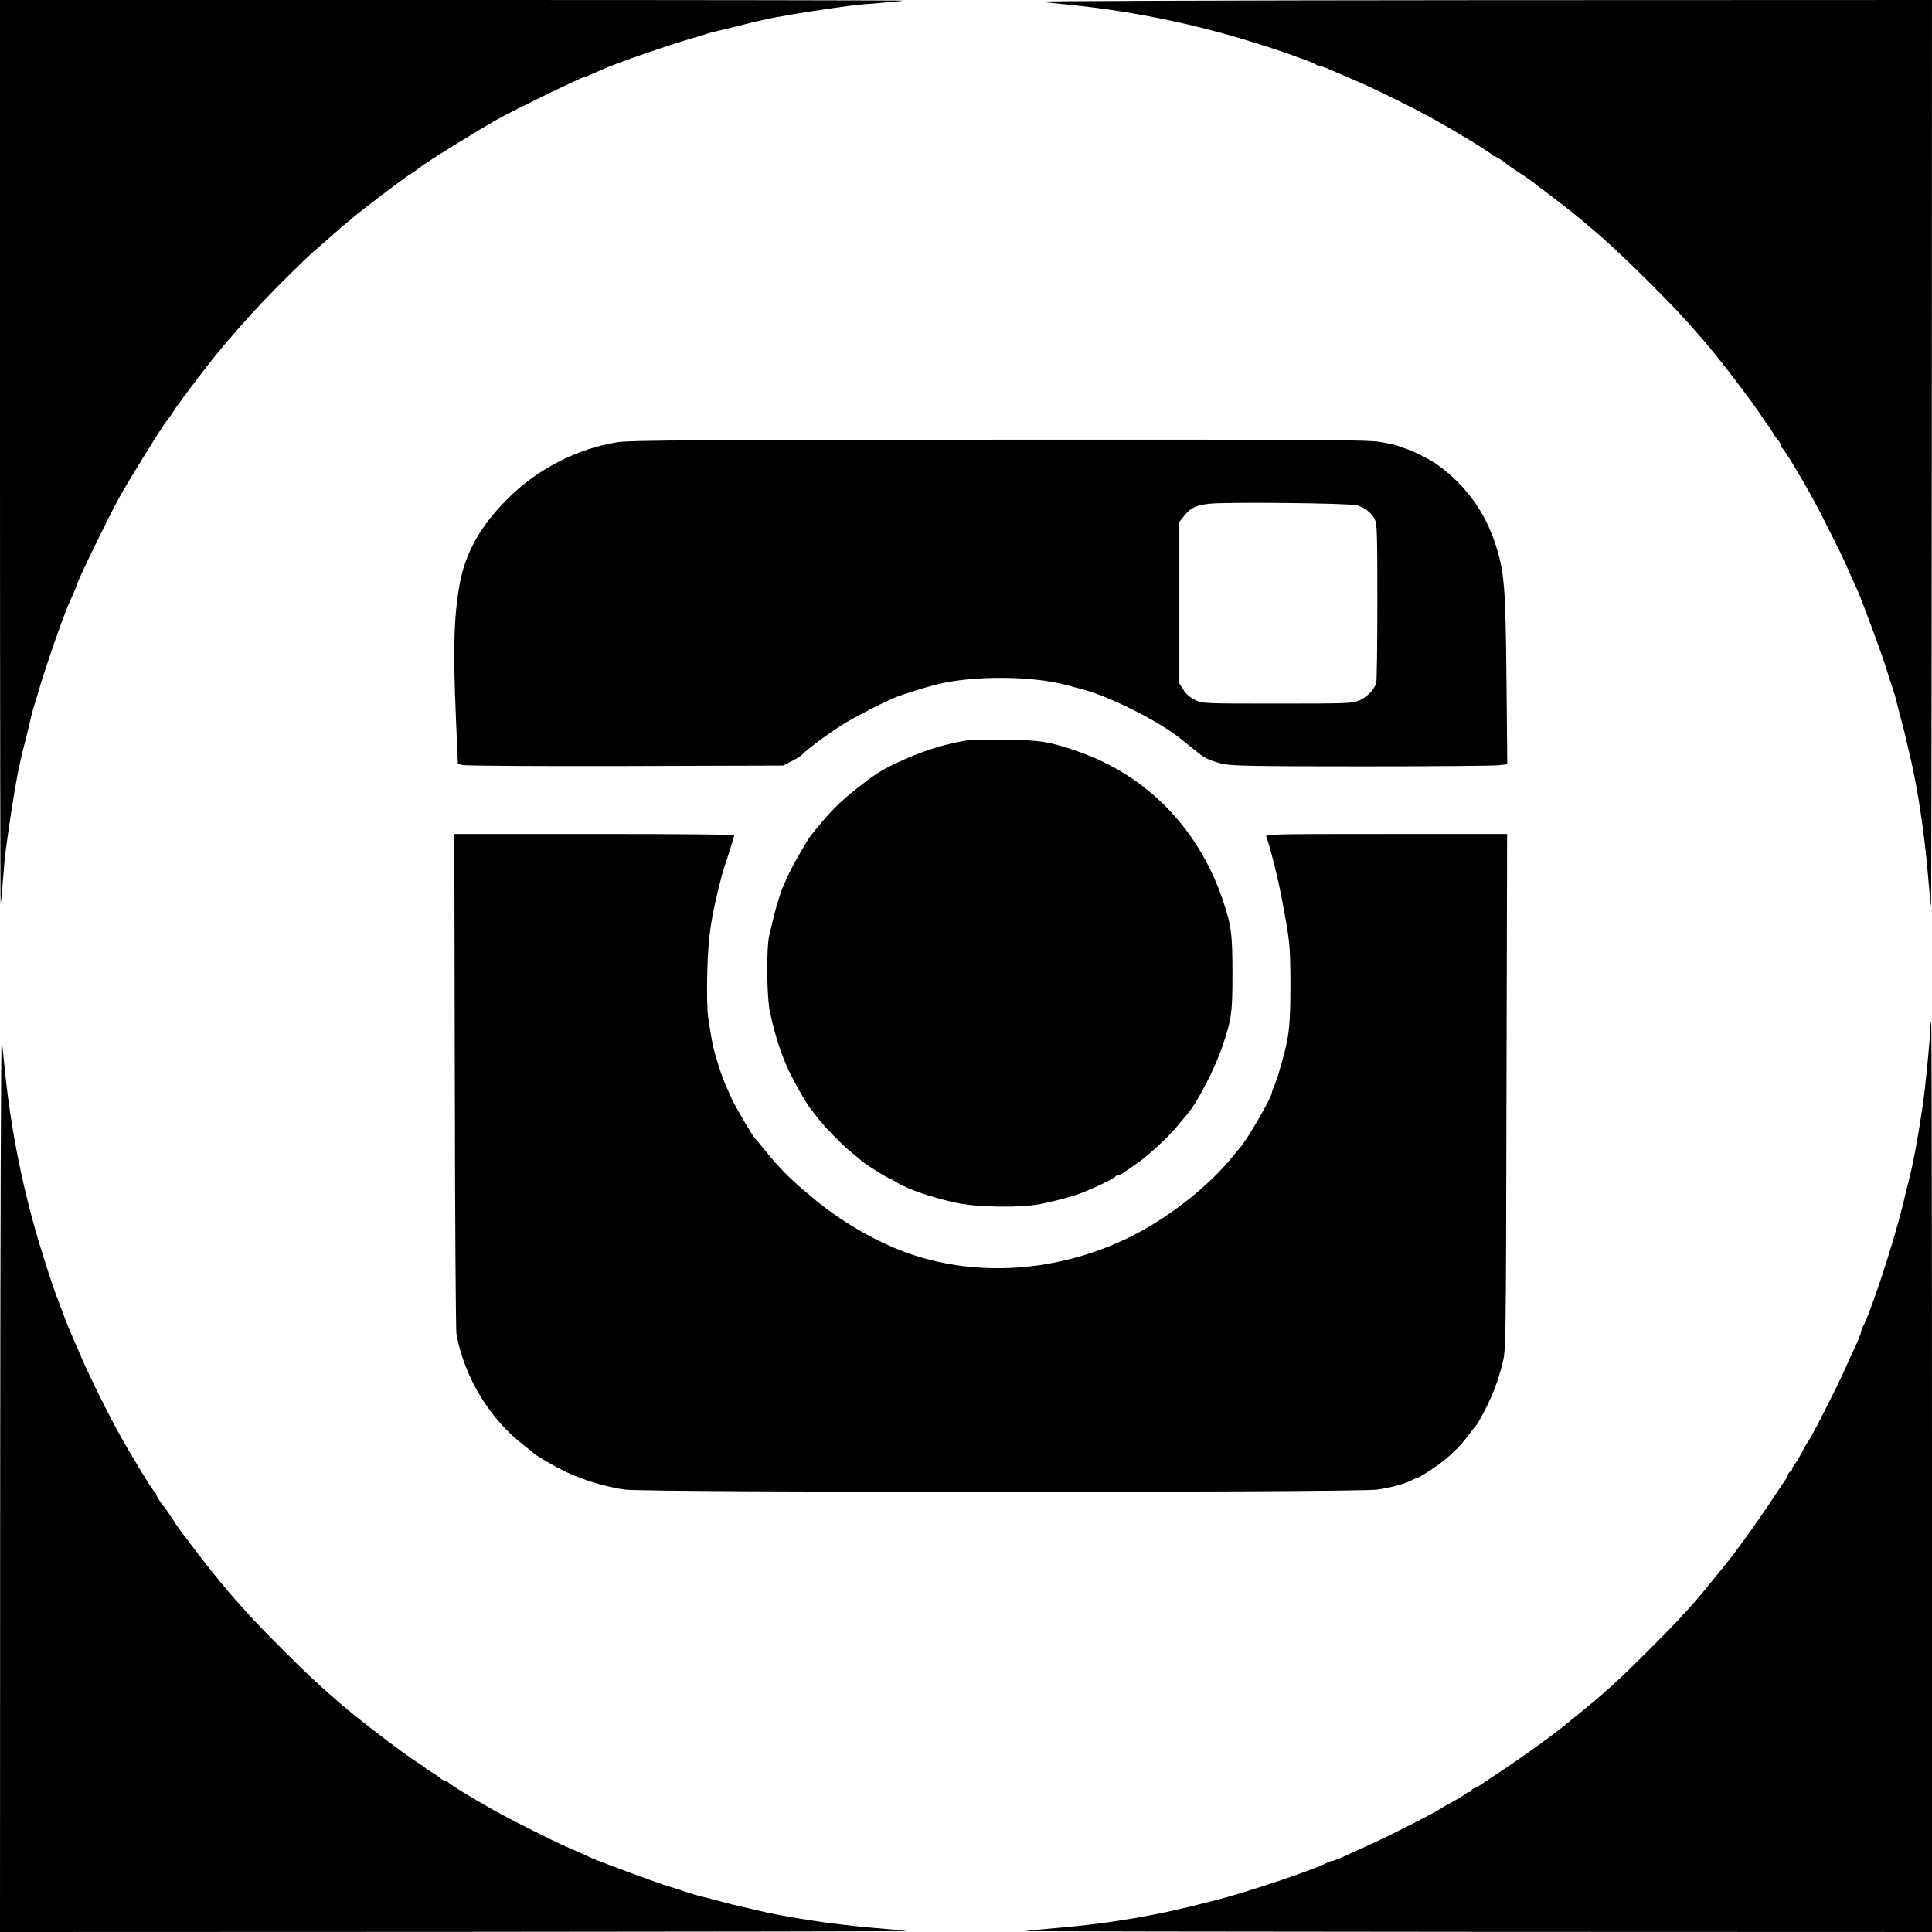 <?xml version="1.0" standalone="no"?>
<!DOCTYPE svg PUBLIC "-//W3C//DTD SVG 20010904//EN"
 "http://www.w3.org/TR/2001/REC-SVG-20010904/DTD/svg10.dtd">
<svg version="1.0" xmlns="http://www.w3.org/2000/svg"
 width="1200pt" height="1200pt" viewBox="0 0 1200 1200"
 preserveAspectRatio="xMidYMid meet">
<g transform="translate(0,1200) scale(0.1,-0.1)"
fill="#000000" stroke="none">
<path d="M0 9193 c0 -1543 2 -2804 4 -2802 2 2 9 69 15 149 11 147 17 191 52
425 28 181 49 290 79 405 5 19 19 76 31 125 11 50 24 101 29 115 5 14 16 52
26 85 43 150 157 480 194 560 25 56 50 115 50 119 0 16 204 435 261 536 73
131 281 465 298 480 3 3 23 30 43 62 32 49 168 229 246 327 81 101 213 251
312 355 85 89 256 258 296 293 12 10 50 43 85 74 77 69 154 134 200 171 98 78
278 214 327 246 32 20 59 40 62 43 15 17 349 225 480 298 101 57 520 261 536
261 4 0 63 25 119 50 80 37 410 151 560 194 33 10 71 21 85 26 14 5 66 18 115
29 50 12 106 26 125 31 115 30 224 51 405 79 234 35 278 41 425 52 80 6 147
13 149 15 2 2 -1259 4 -2802 4 l-2807 0 0 -2807z"/>
<path d="M6460 11989 c41 -4 125 -13 185 -19 387 -39 768 -117 1140 -233 109
-34 236 -76 260 -87 11 -4 43 -16 70 -25 28 -10 54 -22 59 -26 6 -5 16 -9 24
-9 7 0 34 -9 60 -21 26 -11 56 -24 67 -29 11 -5 58 -25 105 -45 129 -56 341
-161 475 -235 144 -80 359 -211 363 -222 2 -4 8 -8 13 -8 9 0 67 -37 79 -50 3
-4 39 -28 80 -55 41 -27 77 -51 80 -55 3 -3 41 -32 85 -65 245 -184 402 -322
640 -560 152 -151 212 -216 337 -360 98 -113 310 -391 363 -475 15 -25 31 -47
35 -50 3 -3 17 -23 30 -45 13 -22 30 -46 37 -53 7 -7 13 -19 13 -27 0 -7 4
-15 8 -17 12 -4 126 -193 202 -333 41 -76 166 -325 186 -370 16 -38 65 -148
85 -190 21 -48 142 -374 166 -448 14 -45 33 -107 44 -137 10 -30 23 -73 28
-95 5 -22 19 -76 31 -120 12 -44 26 -100 31 -125 6 -25 14 -61 19 -80 48 -198
92 -482 115 -755 8 -99 17 -187 19 -195 2 -8 4 1255 5 2808 l1 2822 -2807 -1
c-1545 -1 -2774 -5 -2733 -10z"/>
<path d="M3840 9254 c-257 -40 -507 -169 -695 -360 -163 -165 -254 -329 -289
-517 -37 -205 -43 -405 -24 -840 l12 -279 24 -9 c14 -6 429 -8 1011 -7 l986 3
54 28 c30 15 59 34 65 41 22 26 154 125 241 180 75 48 265 146 340 176 51 20
175 59 255 79 223 56 594 54 808 -5 31 -9 71 -19 87 -23 168 -43 466 -191 610
-303 29 -23 103 -82 121 -97 35 -30 86 -52 157 -67 56 -11 208 -14 860 -14
436 0 816 3 846 7 l53 6 -5 531 c-6 572 -13 662 -67 831 -66 207 -189 375
-368 503 -38 27 -157 87 -192 96 -14 4 -34 11 -45 16 -11 5 -62 16 -113 25
-81 13 -363 15 -2370 14 -1835 -1 -2293 -4 -2362 -15z m4591 -393 c47 -15 85
-45 107 -84 15 -29 17 -76 17 -512 0 -264 -3 -492 -7 -507 -12 -41 -57 -88
-106 -109 -41 -18 -75 -19 -508 -19 -454 0 -465 0 -510 22 -29 13 -56 36 -72
61 l-27 41 0 502 0 502 31 39 c39 49 73 65 154 74 107 12 879 4 921 -10z"/>
<path d="M6020 7404 c-170 -29 -297 -70 -460 -147 -93 -45 -126 -66 -240 -156
-107 -84 -169 -147 -284 -291 -24 -30 -113 -186 -140 -245 -40 -87 -43 -94
-64 -165 -19 -62 -24 -82 -54 -210 -19 -82 -16 -386 5 -480 35 -158 74 -275
128 -384 39 -79 103 -188 126 -216 7 -8 26 -33 43 -55 45 -58 153 -168 208
-212 26 -21 56 -46 67 -56 20 -19 162 -107 171 -107 2 0 21 -10 42 -23 70 -44
225 -97 377 -129 133 -28 409 -31 530 -4 87 19 173 41 220 58 85 31 228 98
233 111 2 4 9 7 16 7 11 0 46 22 136 87 63 46 175 150 226 211 31 37 64 76 73
87 61 73 169 283 213 415 58 170 63 209 63 455 0 246 -7 299 -62 460 -148 436
-469 767 -888 914 -177 63 -241 74 -460 77 -110 1 -211 0 -225 -2z"/>
<path d="M2825 5288 c1 -843 6 -1551 10 -1573 48 -268 208 -531 420 -693 33
-25 62 -49 65 -52 10 -12 126 -79 197 -113 102 -49 251 -94 363 -109 141 -19
4545 -19 4675 0 90 13 169 35 215 59 14 7 29 13 33 13 4 0 45 24 90 54 94 62
167 130 229 213 24 32 46 60 49 63 4 3 27 43 51 90 50 96 81 177 111 295 20
79 21 105 24 1683 l4 1602 -752 0 c-712 0 -751 -1 -744 -17 21 -50 74 -262 99
-398 49 -258 50 -278 51 -520 0 -227 -7 -305 -35 -415 -25 -98 -53 -188 -66
-217 -8 -17 -14 -34 -14 -38 0 -30 -159 -304 -200 -345 -3 -3 -21 -25 -41 -50
-157 -196 -424 -402 -669 -517 -428 -202 -914 -236 -1335 -92 -173 59 -365
163 -530 288 -33 25 -62 48 -65 51 -3 3 -32 28 -65 55 -88 74 -163 150 -235
240 -36 44 -68 82 -71 85 -14 13 -119 192 -144 245 -14 33 -33 74 -40 90 -14
29 -40 108 -64 190 -13 44 -25 110 -42 225 -7 46 -9 155 -6 280 6 229 22 334
87 590 6 25 27 91 46 147 18 56 34 107 34 113 0 7 -274 10 -869 10 l-869 0 3
-1532z"/>
<path d="M11990 5618 c-1 -60 -29 -351 -44 -458 -30 -212 -65 -402 -97 -520
-5 -19 -20 -80 -33 -135 -57 -232 -200 -666 -246 -747 -6 -10 -10 -23 -10 -28
0 -11 -23 -67 -60 -145 -10 -22 -29 -62 -41 -90 -40 -93 -207 -421 -229 -450
-5 -5 -23 -37 -40 -70 -18 -33 -39 -67 -46 -76 -8 -8 -14 -21 -14 -27 0 -7 -4
-12 -9 -12 -5 0 -11 -8 -15 -17 -5 -16 -18 -39 -39 -67 -4 -6 -45 -68 -91
-137 -82 -122 -213 -303 -265 -364 -14 -17 -42 -51 -61 -75 -126 -157 -215
-256 -405 -445 -189 -190 -288 -279 -445 -405 -24 -19 -58 -47 -75 -61 -61
-52 -242 -183 -364 -265 -69 -46 -131 -87 -137 -91 -28 -21 -51 -34 -66 -39
-10 -4 -18 -10 -18 -15 0 -5 -5 -9 -12 -9 -6 0 -19 -6 -27 -14 -9 -7 -43 -28
-76 -46 -33 -17 -64 -35 -70 -40 -29 -22 -357 -189 -450 -229 -27 -12 -68 -31
-90 -41 -78 -37 -134 -60 -145 -60 -5 0 -18 -4 -28 -10 -71 -41 -518 -190
-704 -236 -32 -8 -86 -21 -120 -30 -143 -35 -230 -53 -383 -80 -161 -27 -287
-43 -470 -59 -99 -8 -189 -17 -200 -19 -11 -2 1252 -4 2808 -5 l2827 -1 0
2825 c0 1554 -2 2825 -5 2825 -3 0 -5 -15 -5 -32z"/>
<path d="M1 2808 l-1 -2808 2823 1 c1552 1 2815 3 2807 5 -8 2 -96 11 -195 19
-273 23 -557 67 -755 115 -19 5 -55 13 -80 19 -25 5 -81 19 -125 31 -44 12
-98 26 -120 31 -22 5 -65 18 -95 28 -30 11 -92 30 -137 44 -74 24 -400 145
-448 166 -42 20 -152 69 -190 85 -45 20 -294 145 -370 186 -140 76 -329 190
-333 202 -2 4 -10 8 -17 8 -8 0 -20 6 -27 13 -7 7 -31 24 -53 37 -22 13 -42
27 -45 30 -3 4 -25 20 -50 35 -84 53 -362 265 -475 363 -144 125 -209 185
-360 337 -152 151 -212 216 -337 360 -49 57 -153 186 -223 280 -33 44 -62 82
-65 85 -4 3 -28 39 -55 80 -27 41 -51 77 -55 80 -13 12 -50 70 -50 79 0 5 -4
11 -8 13 -11 4 -142 219 -222 363 -74 134 -179 346 -235 475 -20 47 -40 94
-45 105 -31 69 -51 119 -75 185 -15 41 -31 84 -36 95 -10 25 -53 154 -86 260
-116 372 -194 753 -233 1140 -6 61 -15 144 -19 185 -5 41 -9 -1188 -10 -2732z"/>
</g>
</svg>
